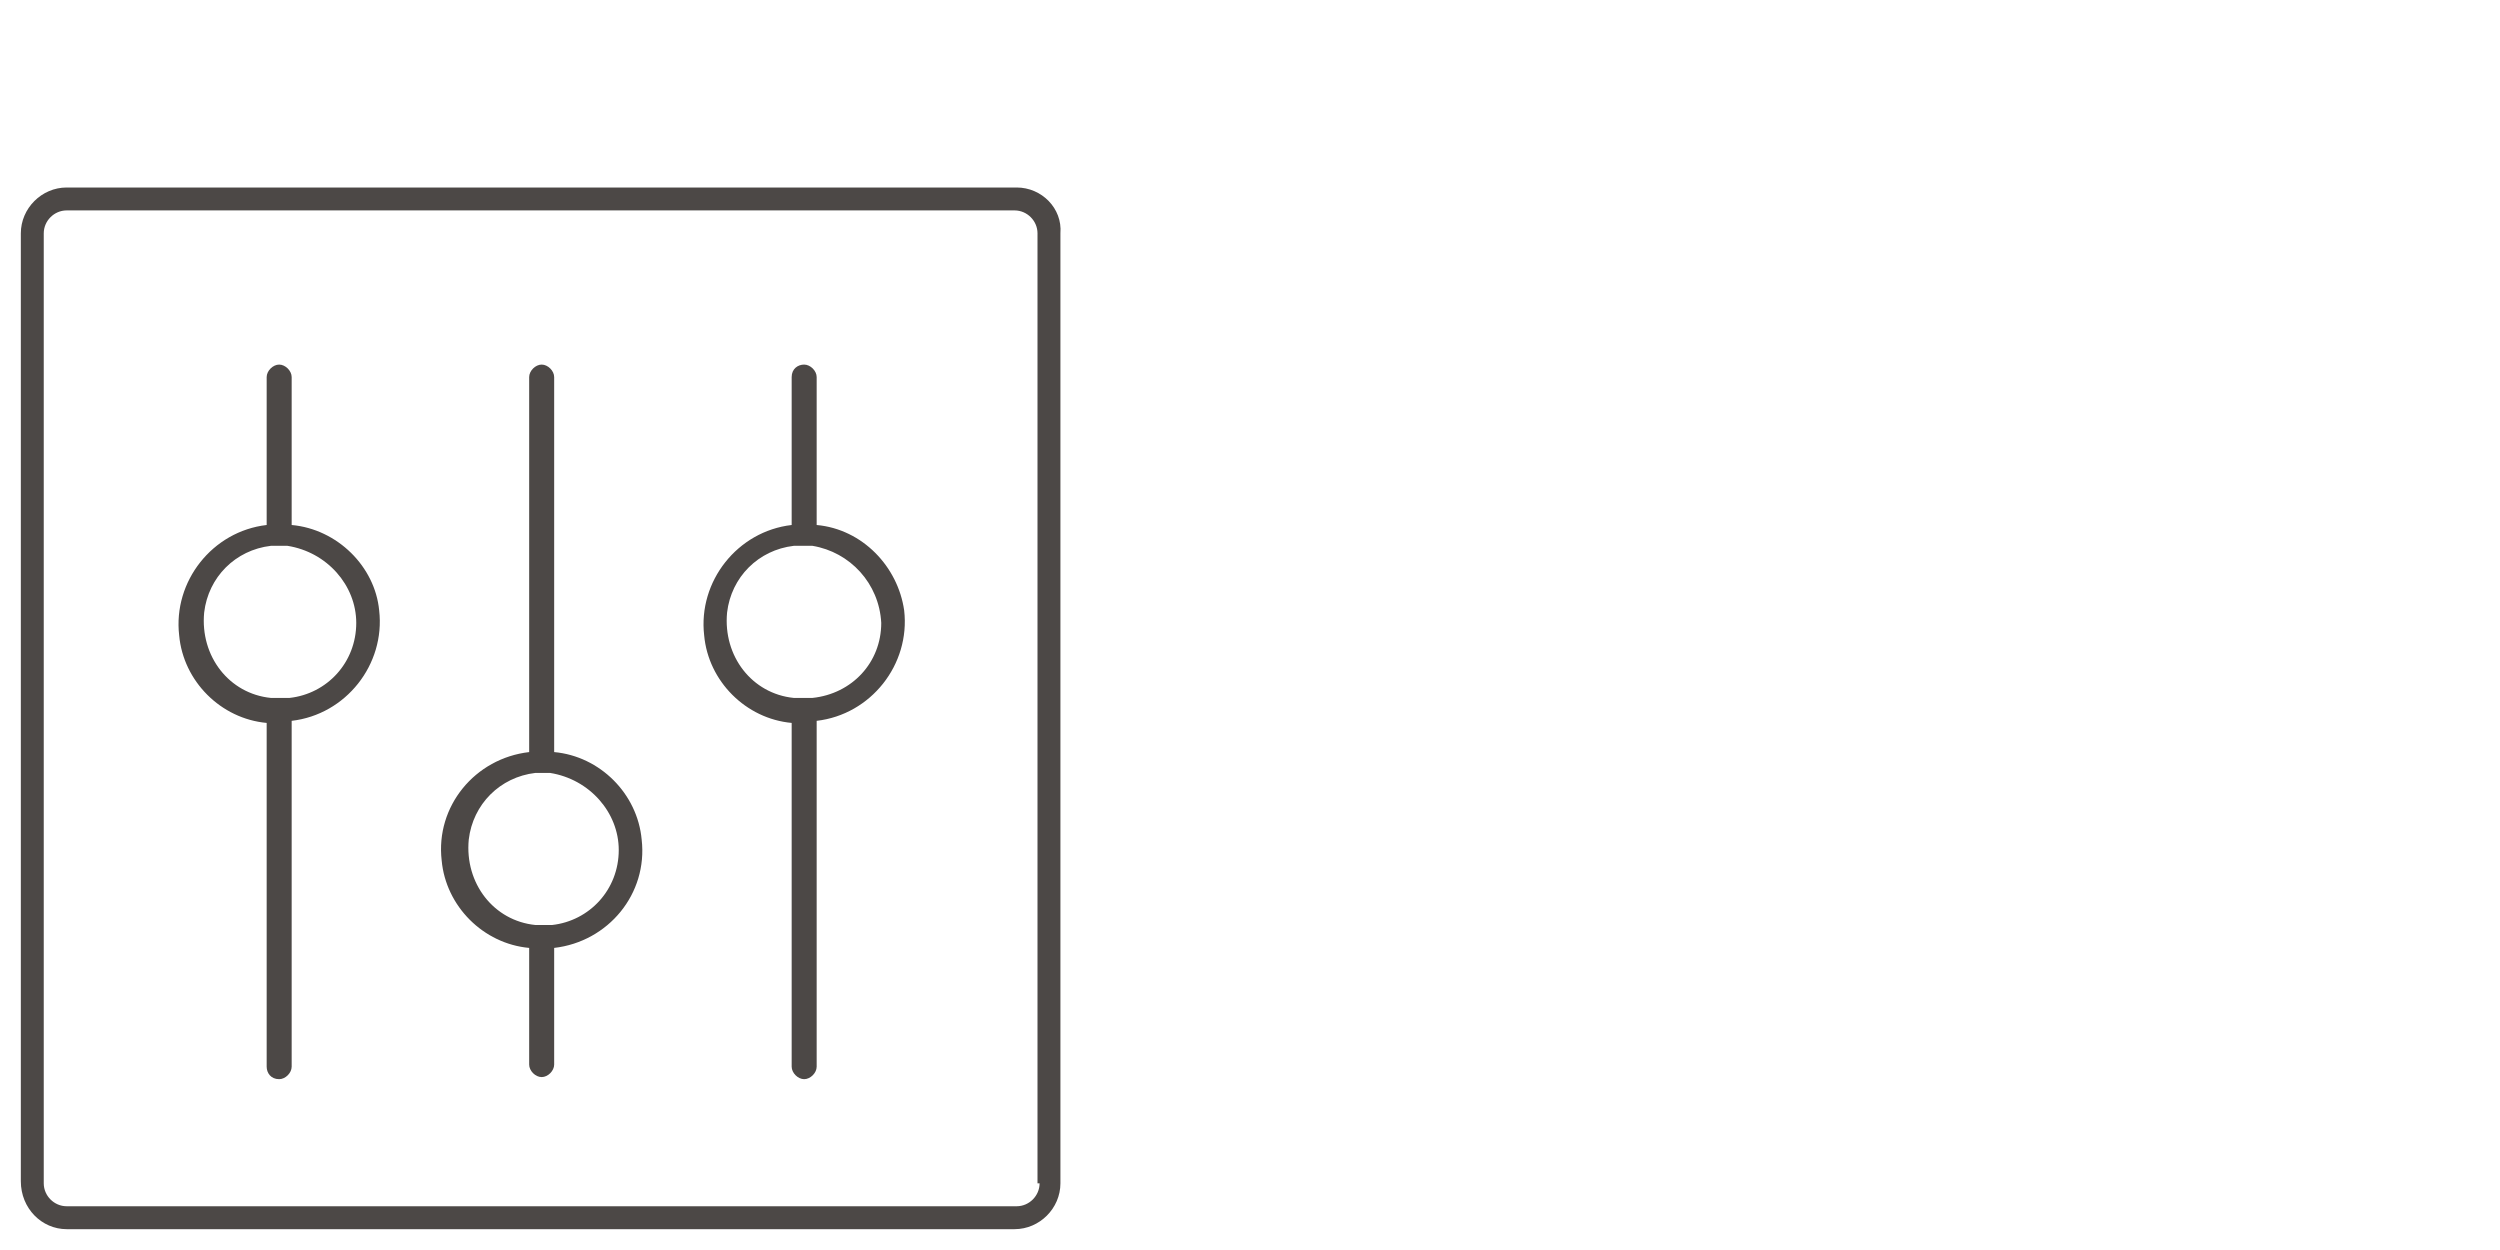<?xml version="1.0" encoding="utf-8"?>
<!-- Generator: Adobe Illustrator 25.3.1, SVG Export Plug-In . SVG Version: 6.00 Build 0)  -->
<svg version="1.1" id="Ebene_1" xmlns="http://www.w3.org/2000/svg" xmlns:xlink="http://www.w3.org/1999/xlink" x="0px" y="0px"
	 viewBox="0 0 120 60" style="enable-background:new 0 0 120 60;" xml:space="preserve">
<style type="text/css">
	.st0{fill:#FFFFFF;}
	.st1{fill:#4C4846;}
</style>
<rect class="st0" width="120" height="60"/>
<path class="st1" d="M48.8,9H3.2C2,9,1,10,1,11.2v45.5C1,58,2,59,3.2,59h45.5c1.2,0,2.2-1,2.2-2.2V11.2C51,10,50,9,48.8,9z
	 M49.9,56.8c0,0.6-0.5,1.1-1.1,1.1H3.2c-0.6,0-1.1-0.5-1.1-1.1V11.2c0-0.6,0.5-1.1,1.1-1.1h45.5c0.6,0,1.1,0.5,1.1,1.1l0,0V56.8z"/>
<path class="st1" d="M14,25.2v-7.1c0-0.3-0.3-0.6-0.6-0.6c-0.3,0-0.6,0.3-0.6,0.6v7.1c-2.6,0.3-4.5,2.7-4.2,5.3c0.2,2.2,2,4,4.2,4.2
	v16.5c0,0.3,0.2,0.6,0.6,0.6c0.3,0,0.6-0.3,0.6-0.6V34.6c2.6-0.3,4.5-2.7,4.2-5.3C18,27.2,16.2,25.4,14,25.2z M17.1,29.9
	c0,1.9-1.4,3.4-3.2,3.6h-0.1c-0.2,0-0.4,0-0.6,0H13c-2-0.2-3.4-2-3.2-4.1c0.2-1.7,1.5-3,3.2-3.2h0.1c0.1,0,0.2,0,0.3,0
	c0.1,0,0.2,0,0.3,0h0.1C15.7,26.5,17.1,28.1,17.1,29.9L17.1,29.9z"/>
<path class="st1" d="M39.2,25.2v-7.1c0-0.3-0.3-0.6-0.6-0.6l0,0c-0.3,0-0.6,0.2-0.6,0.6v7.1c-2.6,0.3-4.5,2.7-4.2,5.3
	c0.2,2.2,2,4,4.2,4.2v16.5c0,0.3,0.3,0.6,0.6,0.6c0.3,0,0.6-0.3,0.6-0.6V34.6c2.6-0.3,4.5-2.7,4.2-5.3
	C43.1,27.2,41.4,25.4,39.2,25.2z M42.3,29.9c0,1.9-1.4,3.4-3.3,3.6h-0.1c-0.2,0-0.4,0-0.7,0h-0.1c-2-0.2-3.4-2-3.2-4.1
	c0.2-1.7,1.5-3,3.2-3.2h0.1c0.1,0,0.2,0,0.3,0c0.1,0,0.2,0,0.3,0H39C40.8,26.5,42.2,28,42.3,29.9z"/>
<path class="st1" d="M26.6,36.1v-18c0-0.3-0.3-0.6-0.6-0.6c-0.3,0-0.6,0.3-0.6,0.6v18c-2.6,0.3-4.5,2.6-4.2,5.2c0.2,2.2,2,4,4.2,4.2
	v5.6c0,0.3,0.3,0.6,0.6,0.6c0.3,0,0.6-0.3,0.6-0.6l0,0v-5.6c2.6-0.3,4.5-2.6,4.2-5.2C30.6,38.1,28.8,36.3,26.6,36.1z M29.7,40.8
	c0,1.9-1.4,3.4-3.2,3.6h-0.1c-0.2,0-0.4,0-0.6,0h-0.1c-2-0.2-3.4-2-3.2-4.1c0.2-1.7,1.5-3,3.2-3.2h0.1H26h0.3h0.1
	C28.3,37.4,29.7,39,29.7,40.8z"/>
</svg>
